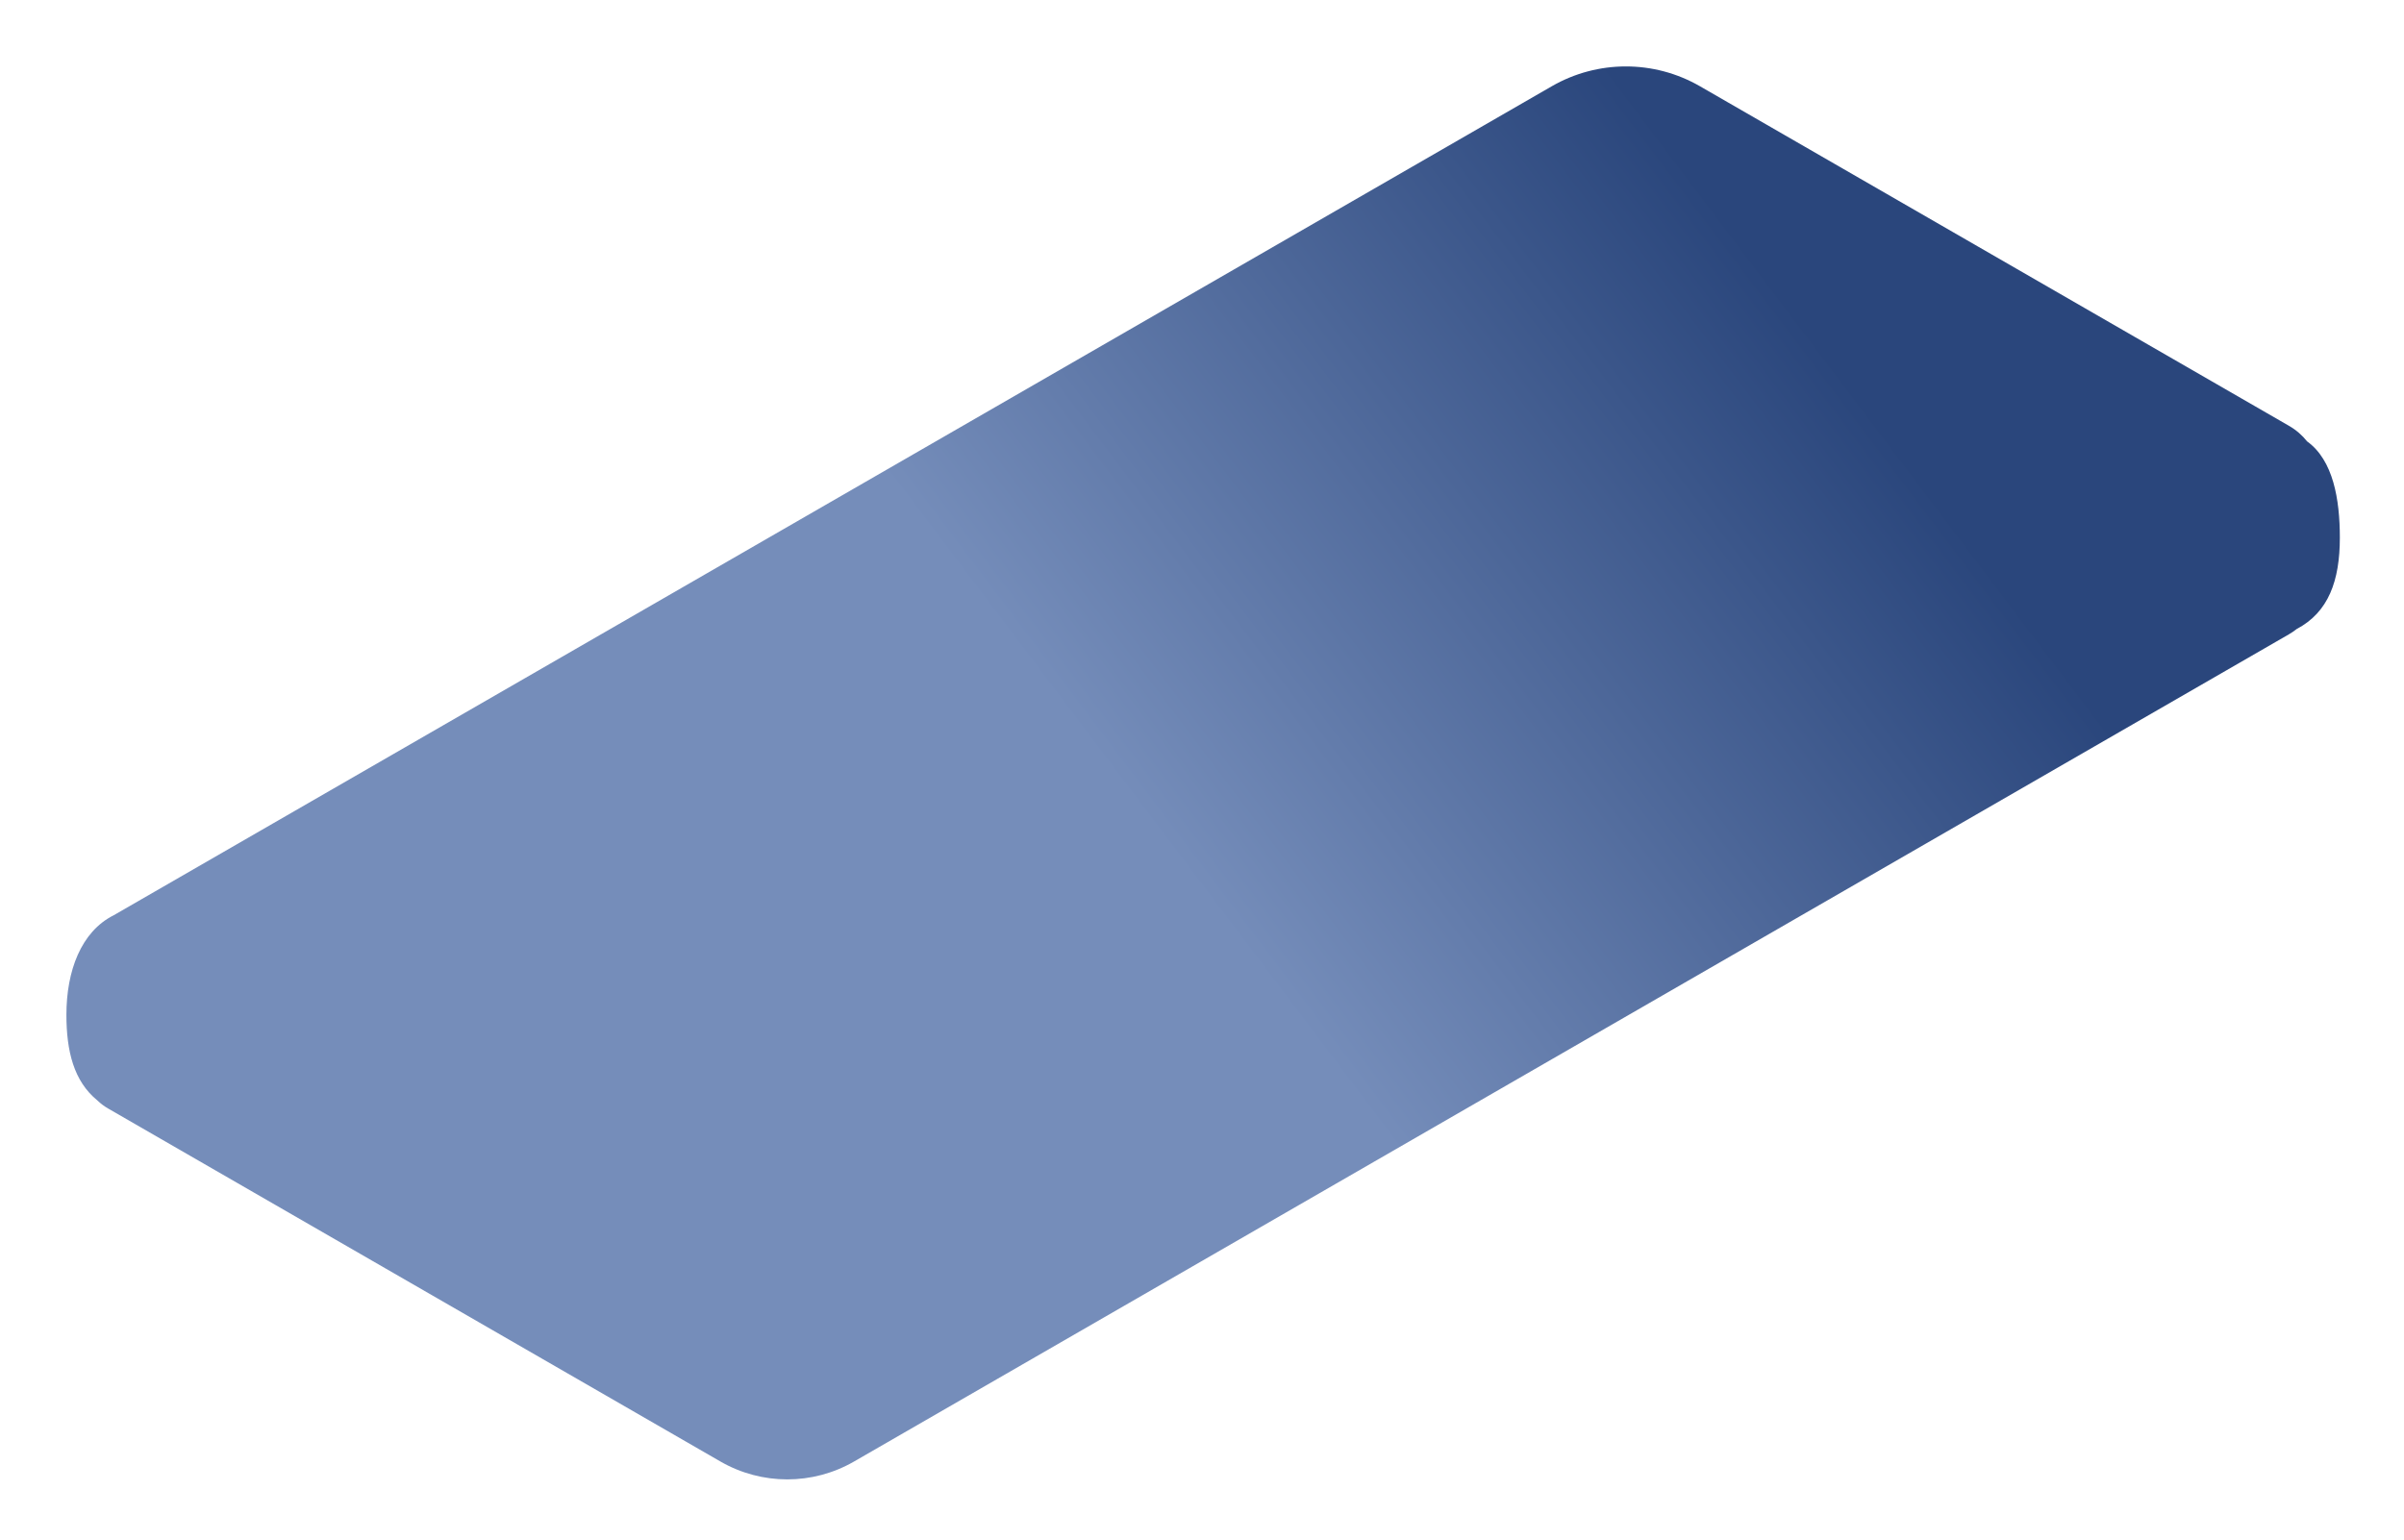 <?xml version="1.0" encoding="utf-8"?>
<svg xmlns="http://www.w3.org/2000/svg" fill="none" height="100%" overflow="visible" preserveAspectRatio="none" style="display: block;" viewBox="0 0 362 232" width="100%">
<g filter="url(#filter0_d_0_128)" id="Vector">
<path d="M352.339 77.977C352.339 72.21 351.343 66.311 347.412 63.483C346.681 62.566 345.768 61.758 344.657 61.121L255.977 9.982C249.076 6.006 240.581 6.006 233.68 9.982L17.121 134.86C12.205 137.321 10 143.247 10 149.854C10 155.297 11.1 159.856 14.674 162.761C15.141 163.212 15.669 163.618 16.274 163.964L108.484 217.14C114.714 220.732 122.385 220.732 128.609 217.14L344.657 92.548C345.081 92.301 345.477 92.032 345.845 91.74C350.634 89.214 352.339 84.469 352.339 77.971V77.977Z" fill="url(#paint0_linear_0_128)"/>
</g>
<defs>
<filter color-interpolation-filters="sRGB" filterUnits="userSpaceOnUse" height="230.869" id="filter0_d_0_128" width="360.373" x="0.983" y="0.989">
<feFlood flood-opacity="0" result="BackgroundImageFix"/>
<feColorMatrix in="SourceAlpha" result="hardAlpha" type="matrix" values="0 0 0 0 0 0 0 0 0 0 0 0 0 0 0 0 0 0 127 0"/>
<feOffset dy="3.006"/>
<feGaussianBlur stdDeviation="4.509"/>
<feComposite in2="hardAlpha" operator="out"/>
<feColorMatrix type="matrix" values="0 0 0 0 0.232 0 0 0 0 0.411 0 0 0 0 0.746 0 0 0 0.35 0"/>
<feBlend in2="BackgroundImageFix" mode="multiply" result="effect1_dropShadow_0_128"/>
<feBlend in="SourceGraphic" in2="effect1_dropShadow_0_128" mode="normal" result="shape"/>
</filter>
<linearGradient gradientUnits="userSpaceOnUse" id="paint0_linear_0_128" x1="258.654" x2="159.659" y1="28.55" y2="103.338">
<stop stop-color="#2A467C"/>
<stop offset="1" stop-color="#758DBA"/>
</linearGradient>
</defs>
</svg>